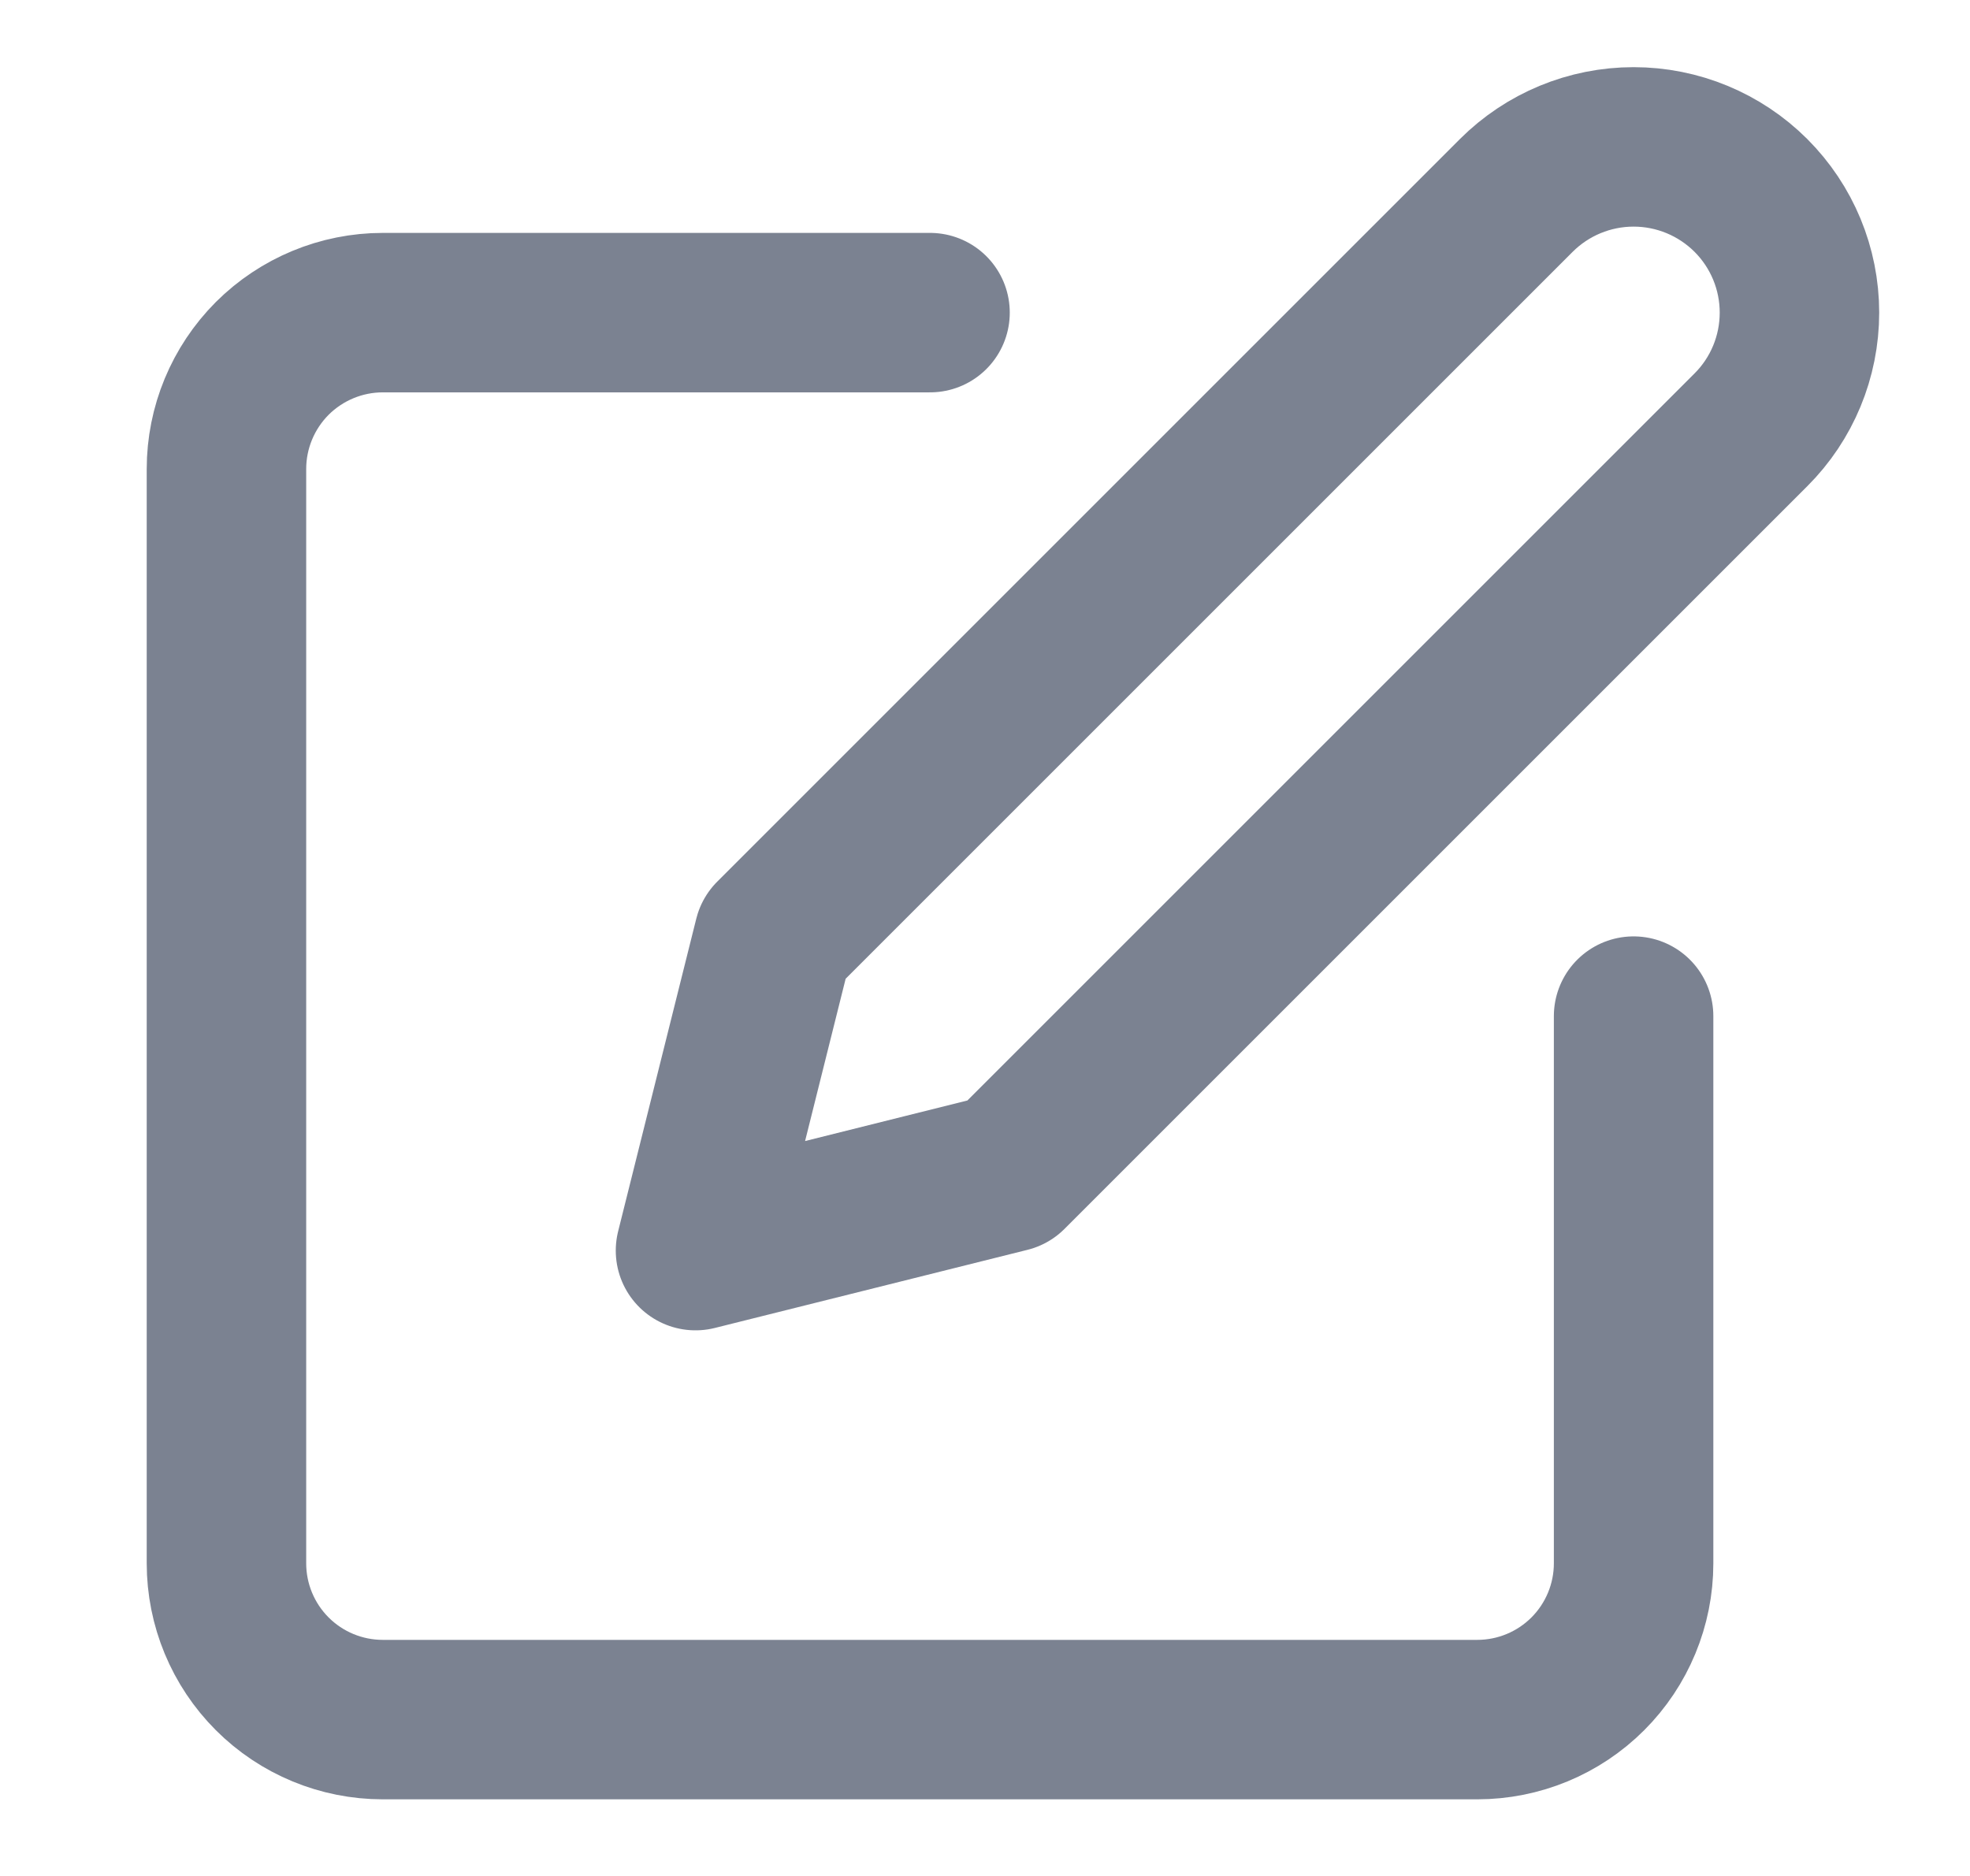 <svg width="21" height="20" viewBox="0 0 21 20" fill="none" xmlns="http://www.w3.org/2000/svg">
<g clip-path="url(#clip0_23018_25904)">
<path d="M9.914 3.333H4.081C3.639 3.333 3.215 3.509 2.902 3.821C2.59 4.134 2.414 4.558 2.414 5V16.667C2.414 17.109 2.59 17.533 2.902 17.845C3.215 18.158 3.639 18.333 4.081 18.333H15.747C16.189 18.333 16.613 18.158 16.926 17.845C17.238 17.533 17.414 17.109 17.414 16.667V10.833M16.164 2.083C16.496 1.752 16.945 1.566 17.414 1.566C17.883 1.566 18.332 1.752 18.664 2.083C18.996 2.415 19.182 2.864 19.182 3.333C19.182 3.802 18.996 4.252 18.664 4.583L10.747 12.5L7.414 13.333L8.247 10L16.164 2.083Z" stroke="#7B8291" stroke-width="1.7" stroke-linecap="round" stroke-linejoin="round"/>
</g>
<defs>
<clipPath id="clip0_23018_25904">
<rect width="20" height="20" fill="white" transform="translate(0.75)"/>
</clipPath>
</defs>
</svg>
